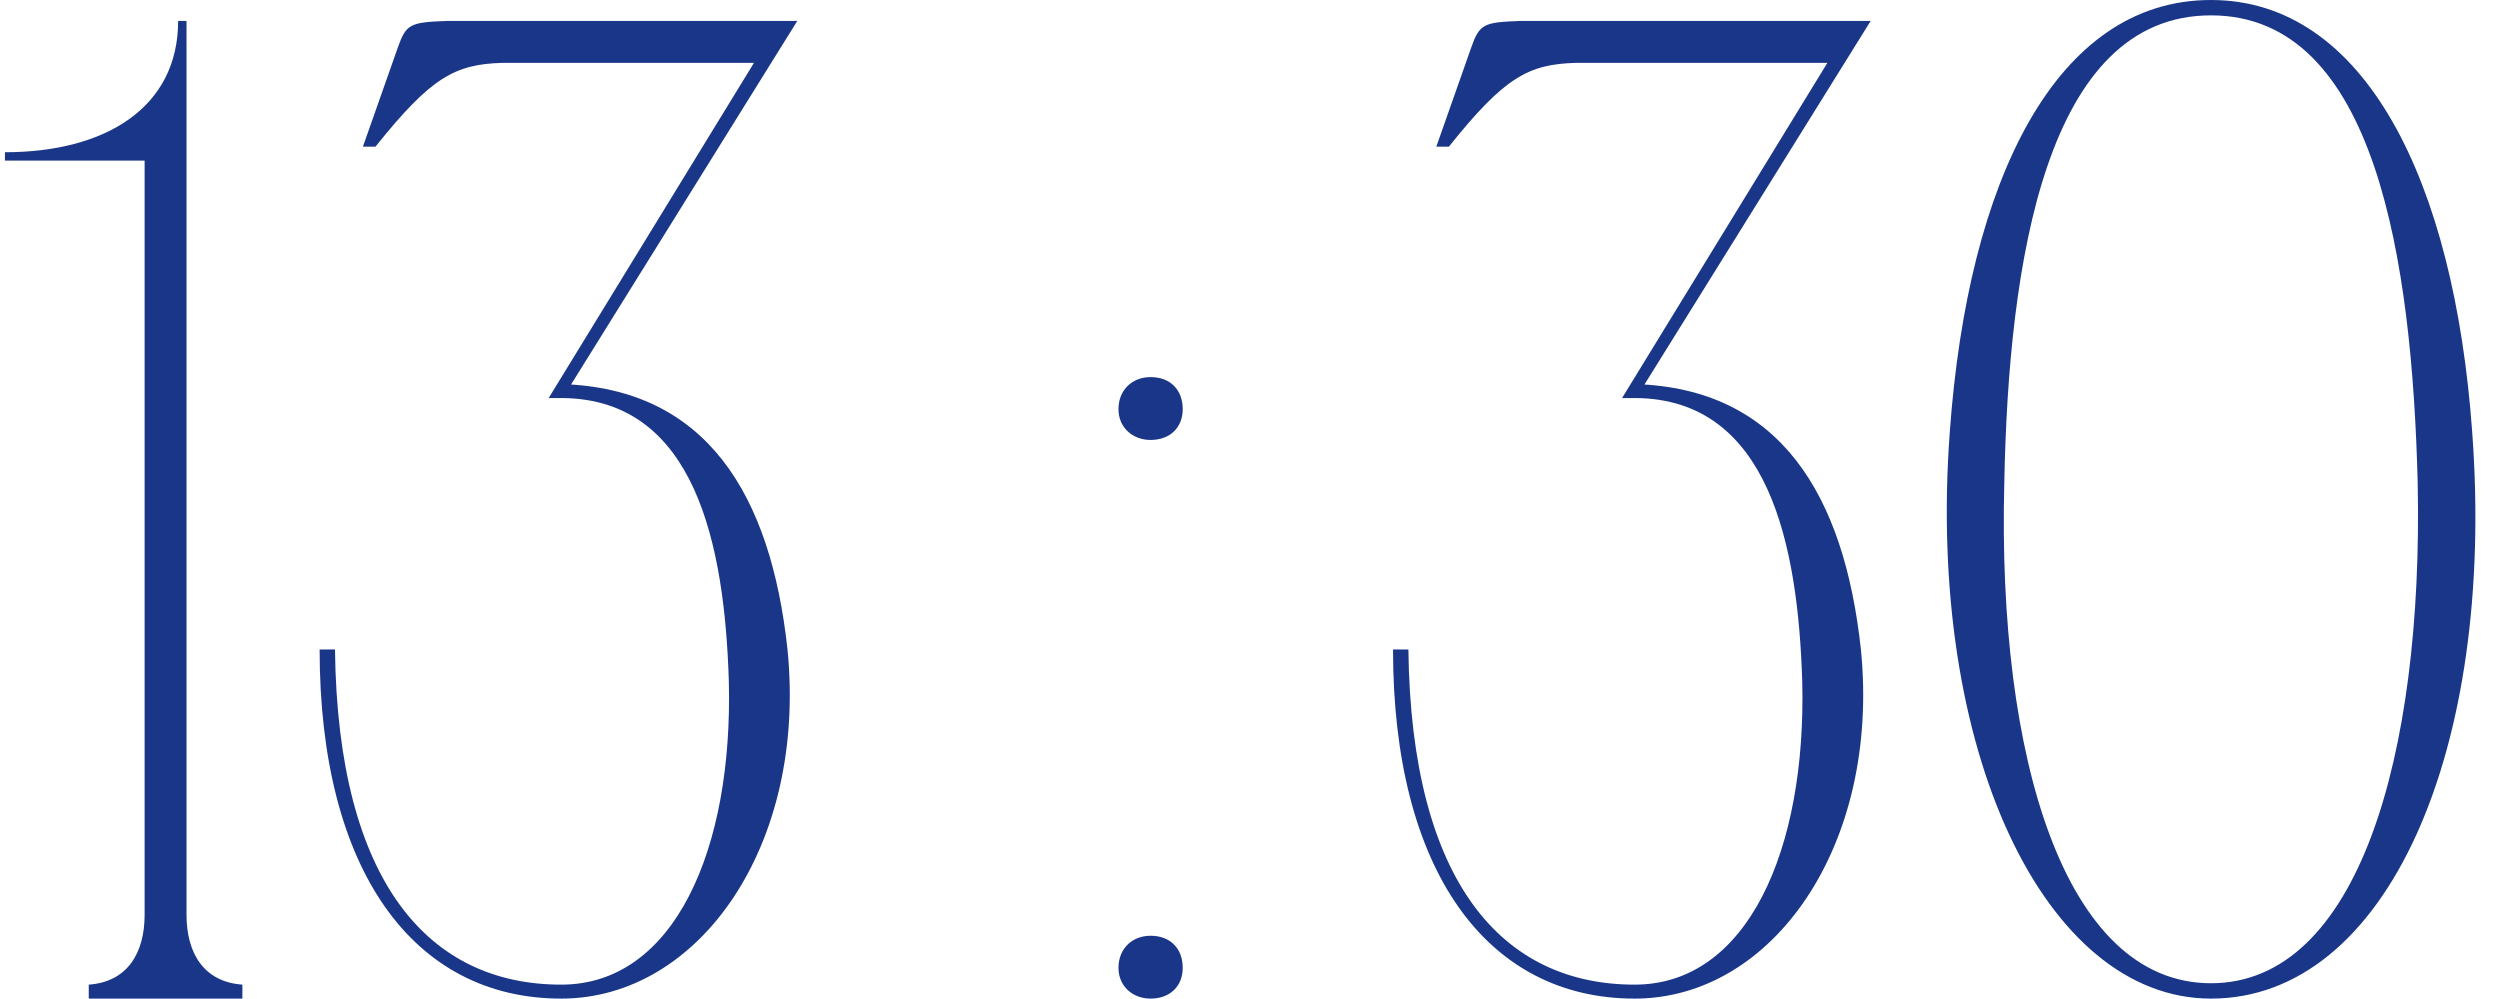 <?xml version="1.0" encoding="UTF-8"?> <svg xmlns="http://www.w3.org/2000/svg" width="358" height="143" viewBox="0 0 358 143" fill="none"><path d="M26.709 143H20.709V23H0.709V21.8C15.109 21.8 25.509 15.4 25.509 3H26.709V143ZM12.709 143V141C18.309 140.6 20.709 136.4 20.709 131L22.709 143H12.709ZM34.709 141V143H24.709L26.709 131C26.709 136.4 29.109 140.6 34.709 141ZM45.77 93H47.97C48.37 126.6 61.57 141 80.37 141C96.57 141 104.97 121.6 104.37 97.6C103.77 78 99.57 57.2 80.57 57L80.37 55C101.17 55.6 110.37 70.8 112.77 93C115.57 121 100.17 143 80.37 143C59.17 143 45.77 124.6 45.77 93ZM51.97 21L56.97 6.8C58.17 3.4 58.77 3.2 63.97 3H114.17L80.57 57H78.57L107.97 9H71.97C65.17 9.2 61.77 11 53.77 21H51.97ZM160.166 138.6C160.166 135.8 162.166 134 164.766 134C167.566 134 169.366 135.8 169.366 138.6C169.366 141.2 167.566 143 164.766 143C162.166 143 160.166 141.2 160.166 138.6ZM160.166 58.6C160.166 55.8 162.166 54 164.766 54C167.566 54 169.366 55.8 169.366 58.6C169.366 61.2 167.566 63 164.766 63C162.166 63 160.166 61.2 160.166 58.6ZM199.481 93H201.681C202.081 126.6 215.281 141 234.081 141C250.281 141 258.681 121.6 258.081 97.6C257.481 78 253.281 57.2 234.281 57L234.081 55C254.881 55.6 264.081 70.8 266.481 93C269.281 121 253.881 143 234.081 143C212.881 143 199.481 124.6 199.481 93ZM205.681 21L210.681 6.8C211.881 3.4 212.481 3.2 217.681 3H267.881L234.281 57H232.281L261.681 9H225.681C218.881 9.2 215.481 11 207.481 21H205.681ZM316.614 -6.67572e-06C338.614 -6.67572e-06 351.414 25.8 354.014 61.8C357.414 107.4 341.814 143 316.614 143C292.814 143 275.814 107.4 279.214 61.8C281.814 25.8 294.414 -6.67572e-06 316.614 -6.67572e-06ZM316.614 140.8C337.614 140.8 347.014 108.4 346.214 69.2C345.414 37.4 340.214 2.2 316.614 2.2C293.014 2.2 287.614 37.4 287.014 69.2C286.014 108.4 295.614 140.8 316.614 140.8Z" fill="#1A3689"></path></svg> 
